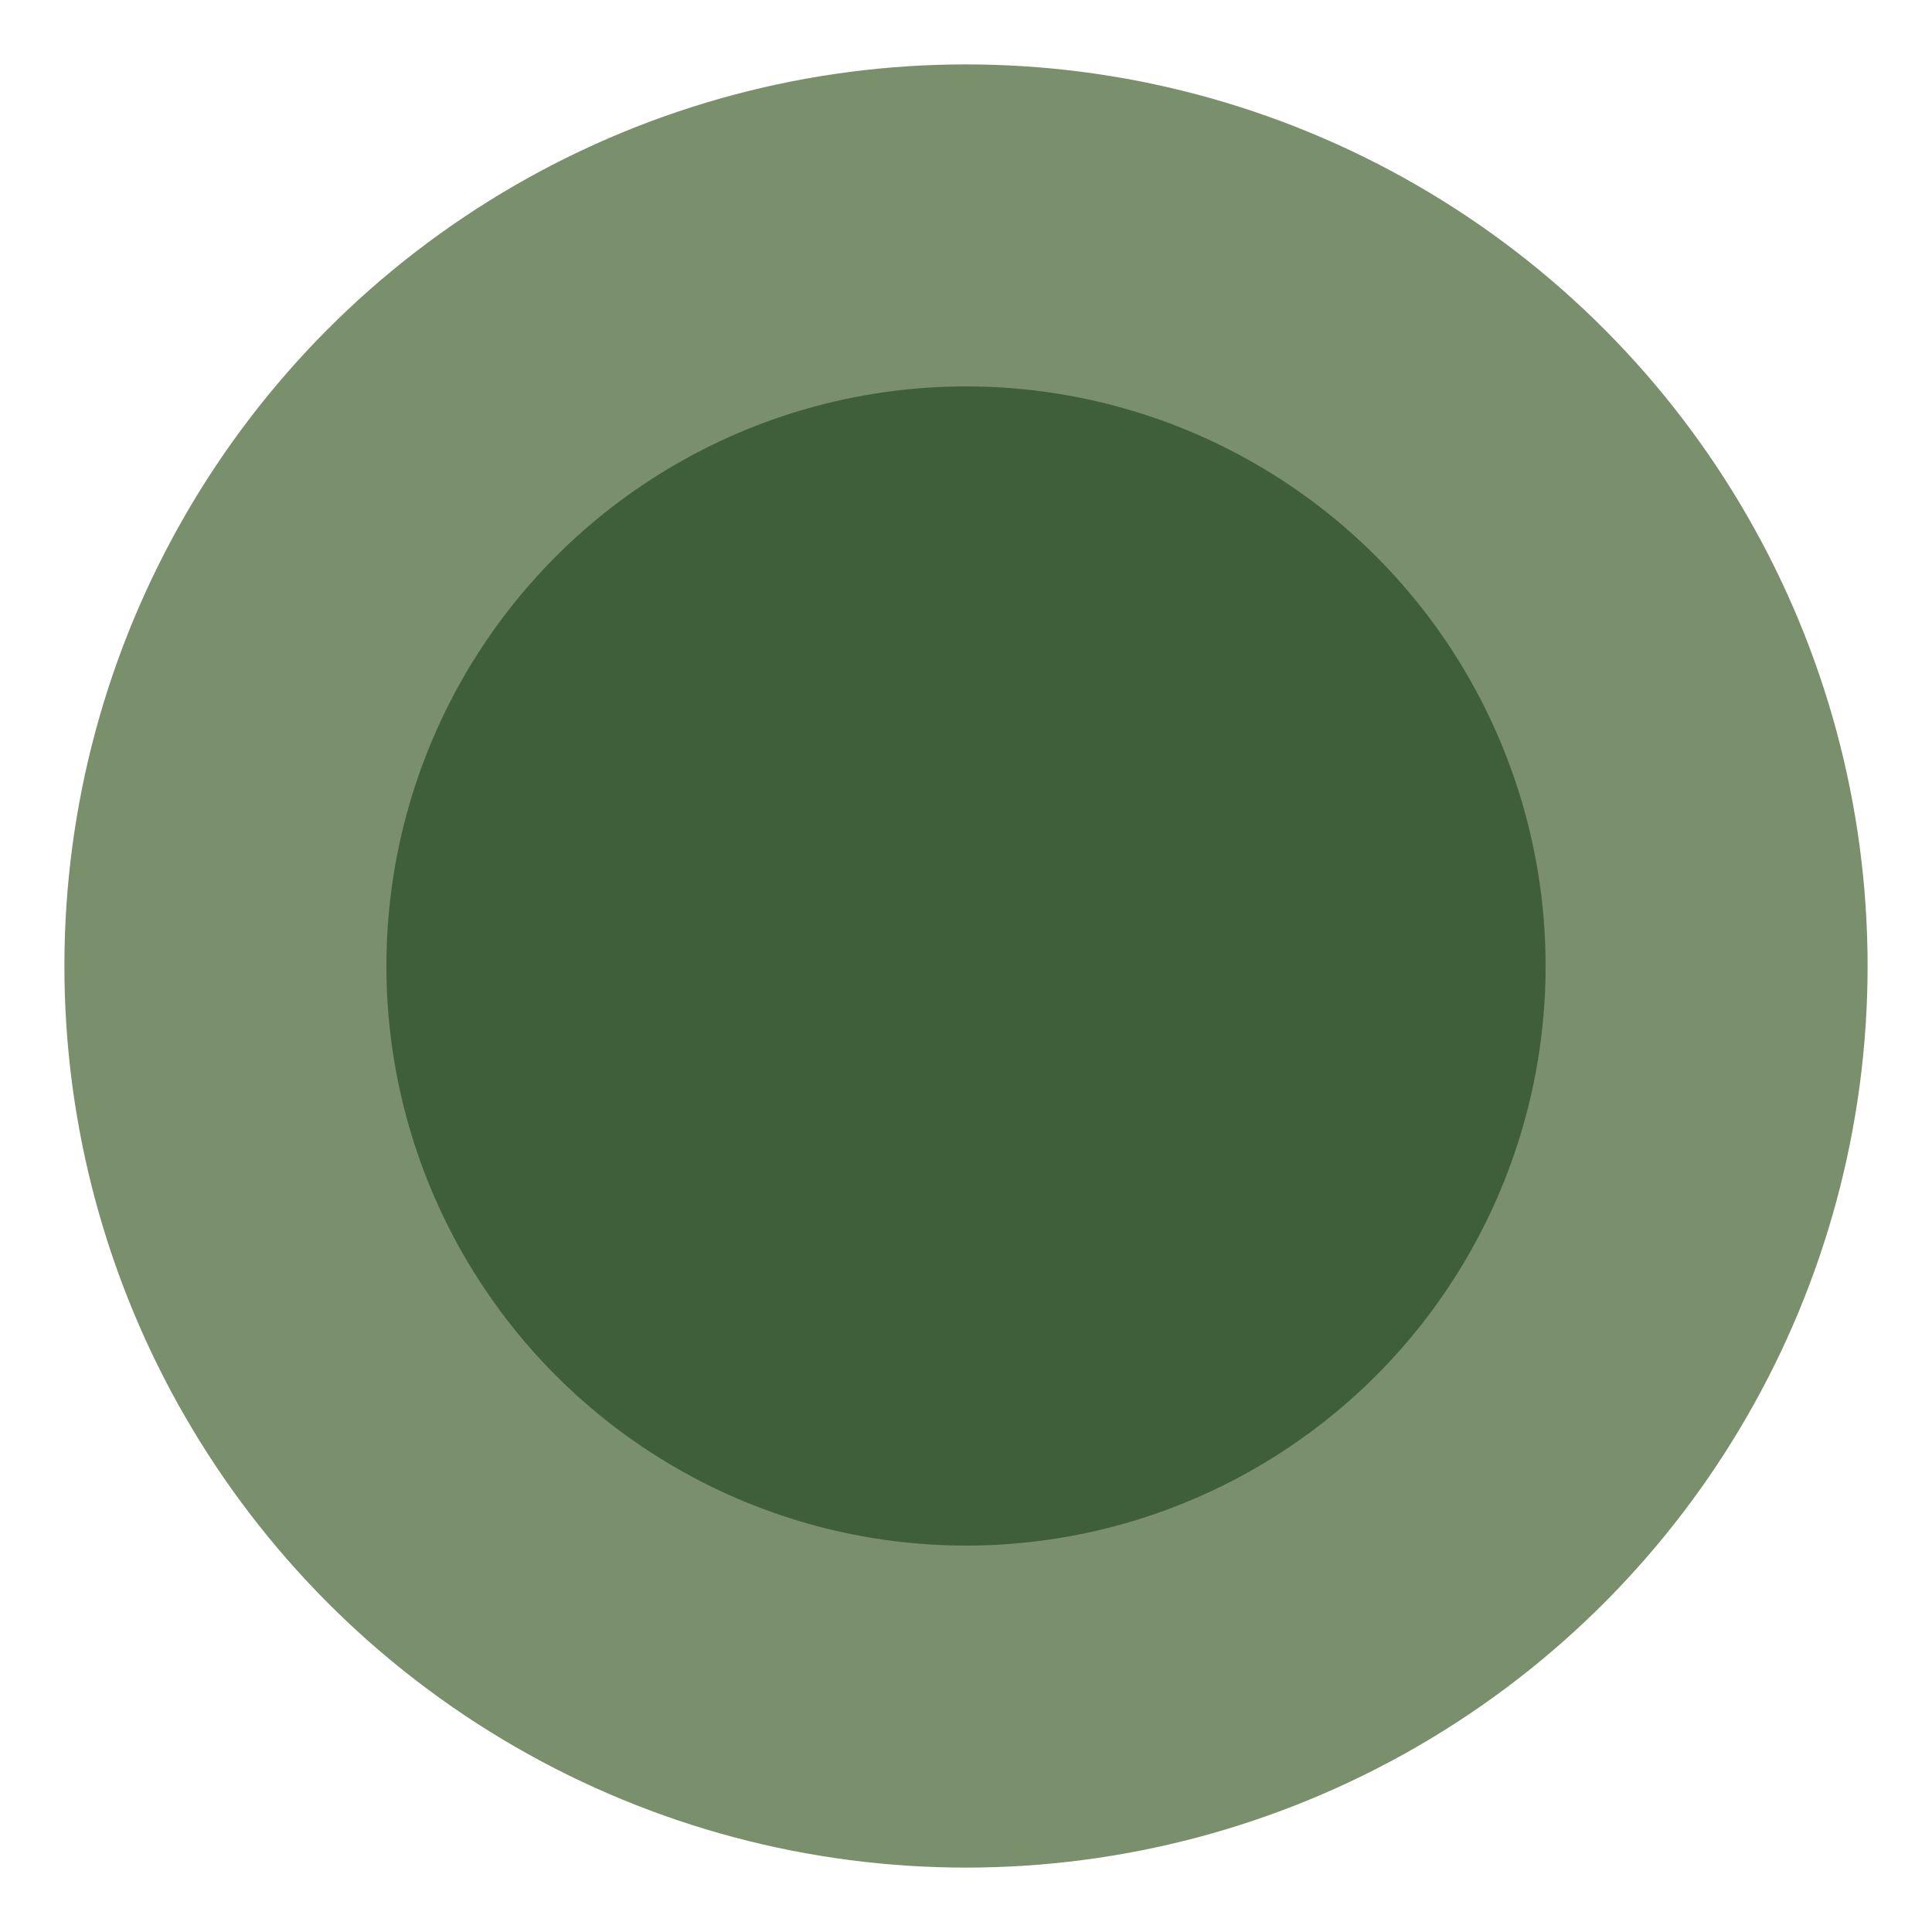 <?xml version="1.0" encoding="UTF-8"?> <svg xmlns="http://www.w3.org/2000/svg" width="1200" height="1200" viewBox="0 0 1200 1200"><circle cx="600" cy="600" r="560" fill="#7A8F6C"></circle><circle cx="600" cy="600" r="360" fill="#3F5F3A"></circle></svg> 